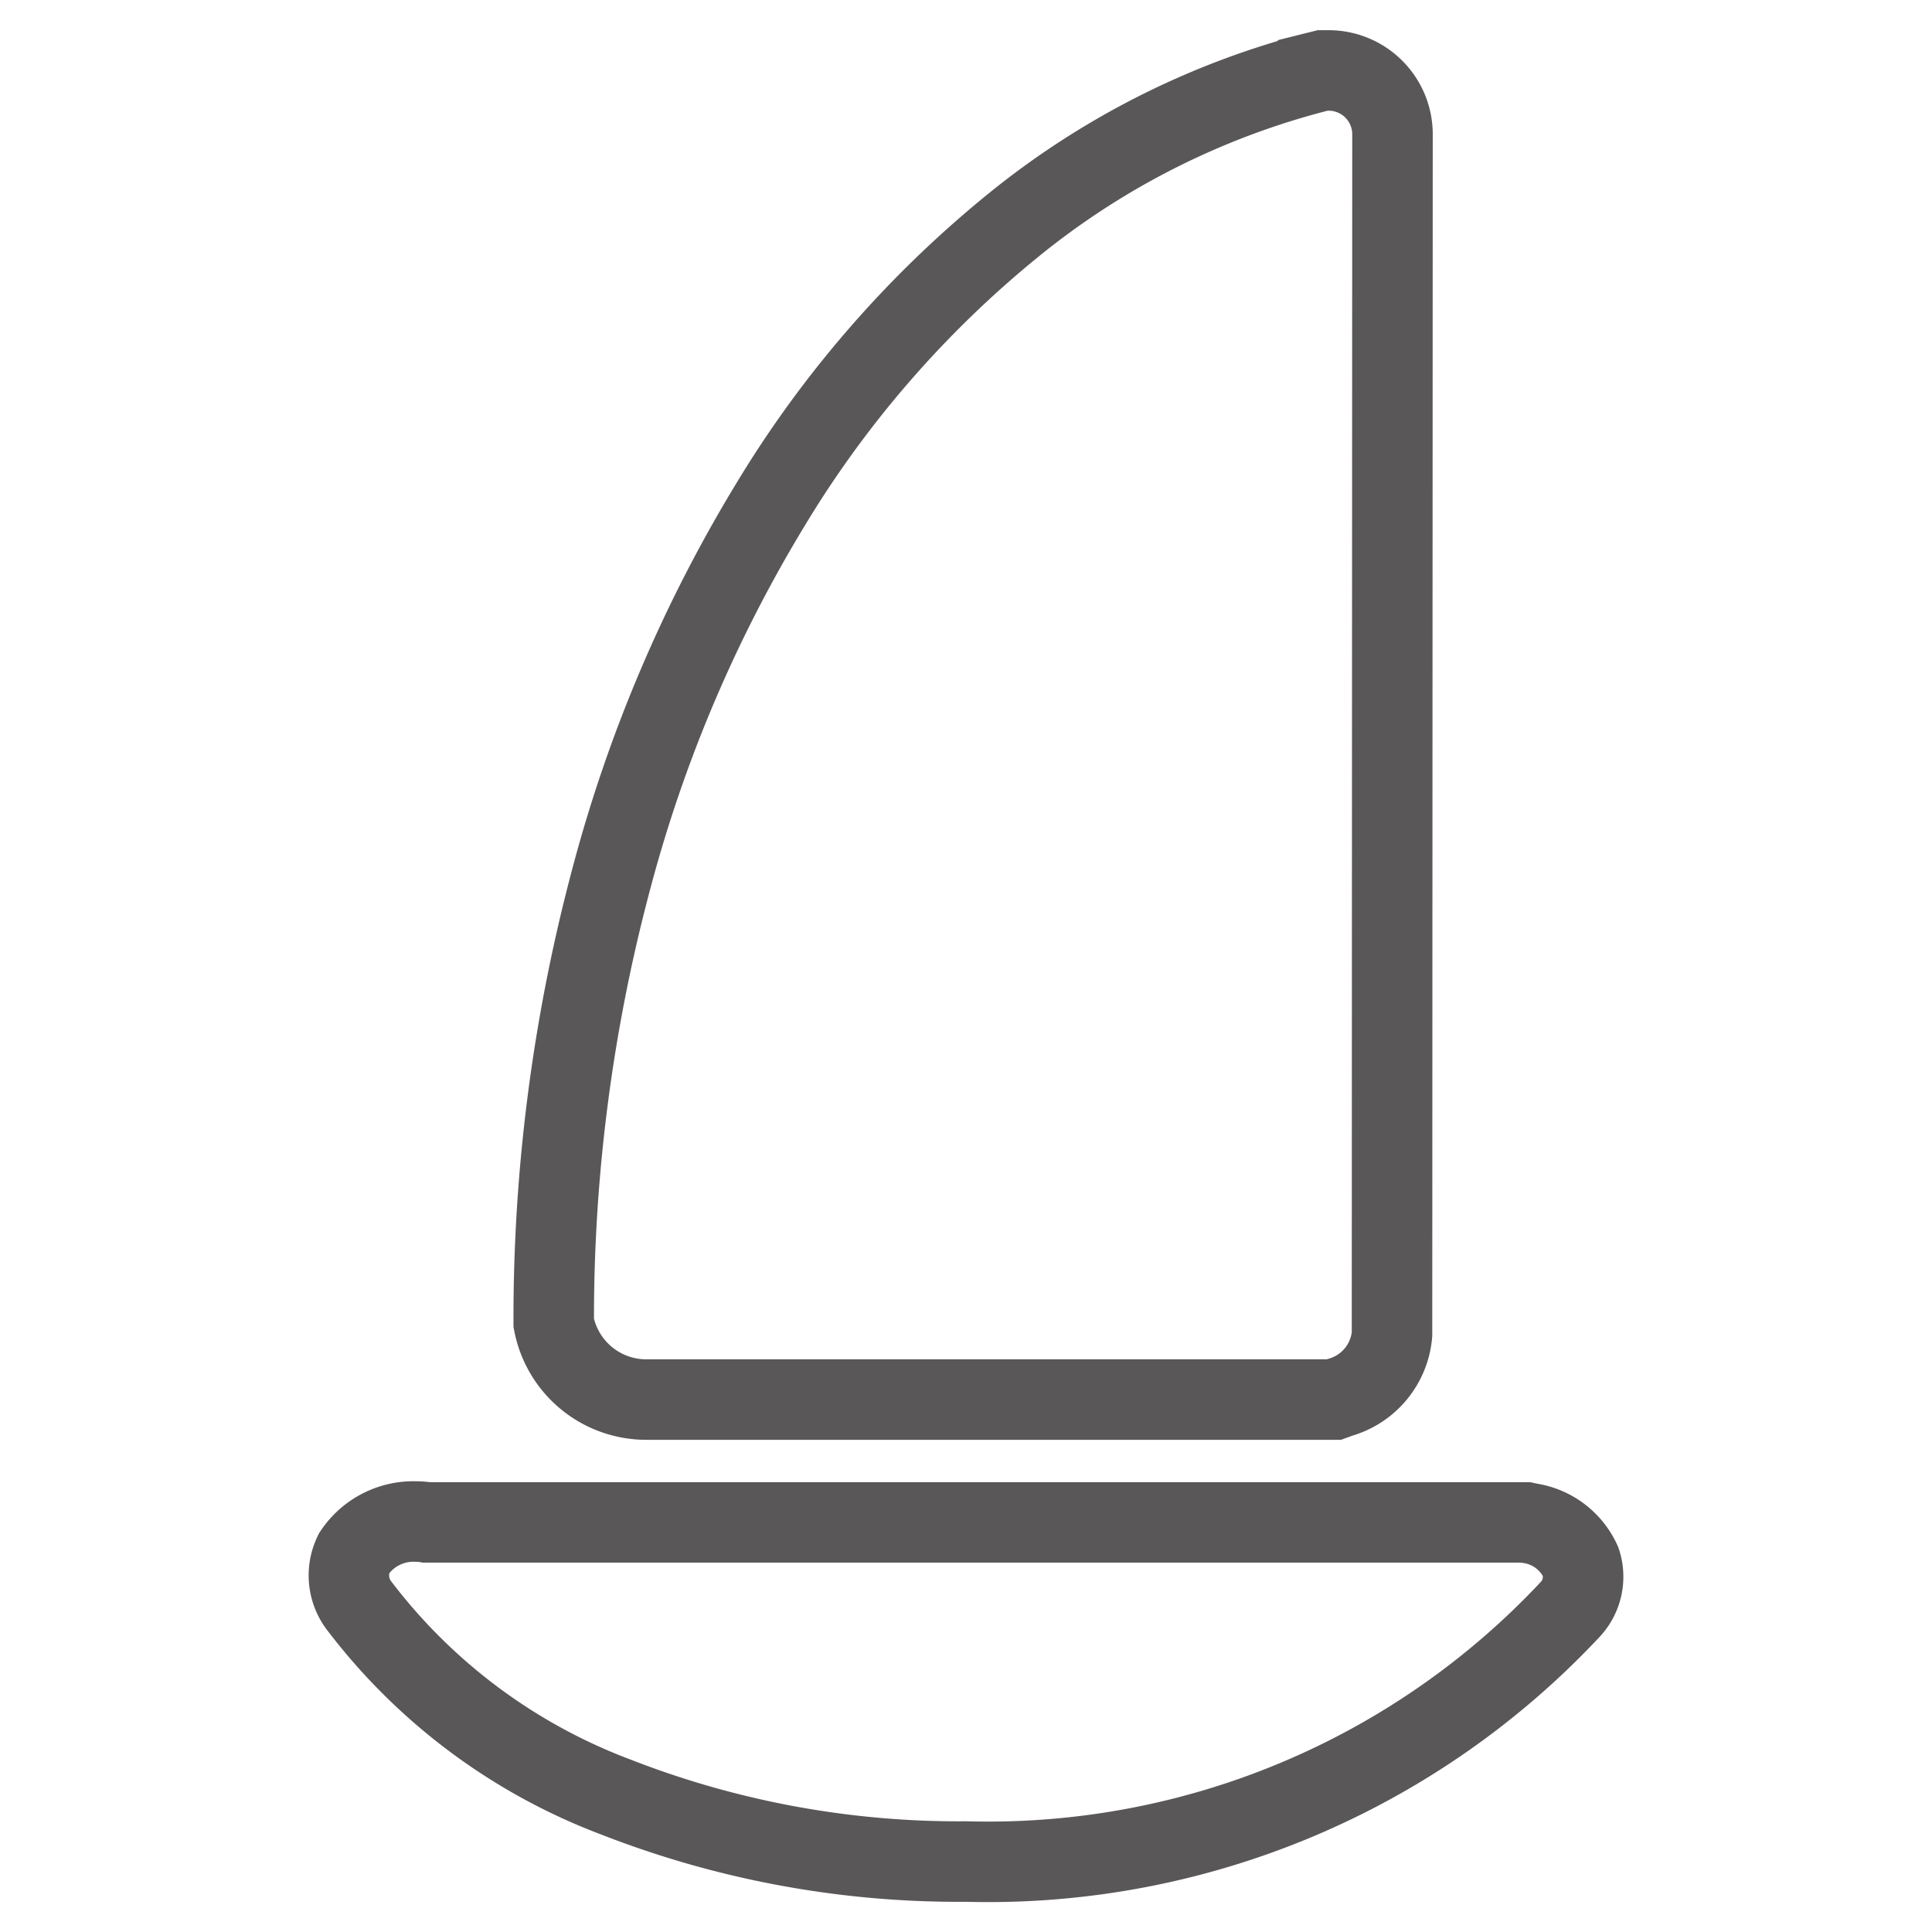 <svg id="图层_1" data-name="图层 1" xmlns="http://www.w3.org/2000/svg" viewBox="0 0 36 36"><defs><style>.cls-1{fill:none;stroke:#595757;stroke-miterlimit:10;stroke-width:1.5px;}</style></defs><title>关于老板-1</title><path class="cls-1" d="M29.455,29.104a1.246,1.246,0,0,0-.949-.72l-.074-.016H7.948a1.031,1.031,0,0,0-.186-.016,1.329,1.329,0,0,0-1.164.59.931.931,0,0,0,.106.993,10.78,10.78,0,0,0,4.766,3.548A17.544,17.544,0,0,0,18.003,34.687,14.857,14.857,0,0,0,29.265,29.982.891.891,0,0,0,29.455,29.104Z"/><path class="cls-1" d="M12.04,26.079H24.855l.116-.042a1.342,1.342,0,0,0,.967-1.173l.001-2.245c.002-5.893.008-19.694.008-20.09A1.19,1.19,0,0,0,24.731,1.313h-.087l-.084.021a14.837,14.837,0,0,0-5.7,2.881,20.033,20.033,0,0,0-4.507,5.194A26.455,26.455,0,0,0,11.388,16.386a31.744,31.744,0,0,0-1.07,8.267A1.756,1.756,0,0,0,12.04,26.079Z"/></svg>